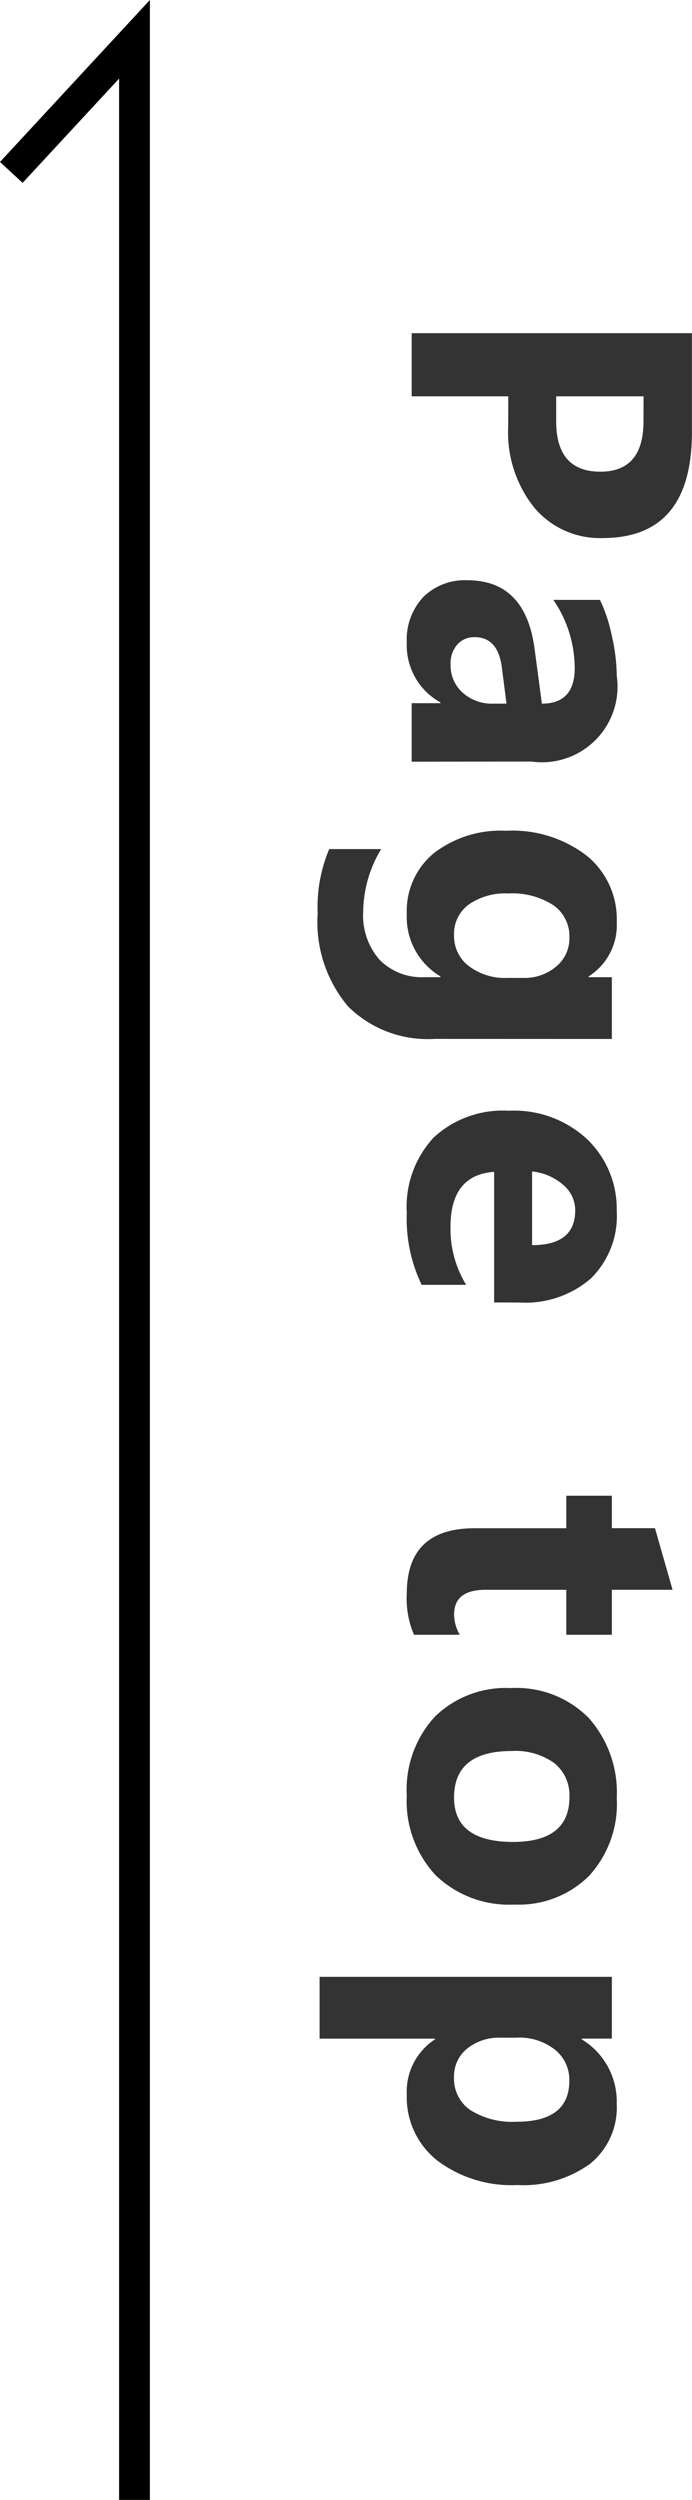 <svg xmlns="http://www.w3.org/2000/svg" width="22.469" height="81.165" viewBox="0 0 22.469 81.165">
  <g id="グループ_547" data-name="グループ 547" transform="translate(-1846.133 -7258.224)">
    <path id="パス_88" data-name="パス 88" d="M453.447,3080.011H372.282v-1h78.612l-3.385-3.133.679-.734Z" transform="translate(-1229.011 7711.67) rotate(-90)"/>
    <path id="パス_101" data-name="パス 101" d="M3.091-3.136V0H1.041V-9.1H4.253q3.44,0,3.44,2.9a2.783,2.783,0,0,1-.987,2.219,3.91,3.91,0,0,1-2.637.847Zm0-4.393v2.837H3.9q1.638,0,1.638-1.435,0-1.4-1.638-1.4ZM14.954,0h-1.9V-.933h-.025A2.118,2.118,0,0,1,11.095.159,2.025,2.025,0,0,1,9.606-.378a1.922,1.922,0,0,1-.543-1.431q0-1.892,2.241-2.184l1.765-.235q0-1.066-1.155-1.066A3.943,3.943,0,0,0,9.7-4.6V-6.113a4.97,4.97,0,0,1,1.146-.381,6.023,6.023,0,0,1,1.323-.165,2.455,2.455,0,0,1,2.78,2.774ZM13.069-2.641v-.438l-1.181.152q-.978.127-.978.882a.729.729,0,0,0,.238.562.915.915,0,0,0,.644.219,1.188,1.188,0,0,0,.92-.39A1.41,1.41,0,0,0,13.069-2.641Zm10.885,1.9a3.677,3.677,0,0,1-1.047,2.8,4.245,4.245,0,0,1-3.034.993,4.809,4.809,0,0,1-2.082-.375V.99a3.987,3.987,0,0,0,2.025.584,2.181,2.181,0,0,0,1.574-.536,1.925,1.925,0,0,0,.559-1.457V-.933h-.025A2.24,2.24,0,0,1,19.9.159a2.436,2.436,0,0,1-1.974-.876,3.552,3.552,0,0,1-.73-2.349,3.957,3.957,0,0,1,.813-2.622,2.653,2.653,0,0,1,2.139-.971,1.974,1.974,0,0,1,1.777.914h.025V-6.5h2.006Zm-1.98-2.38v-.514a1.58,1.58,0,0,0-.365-1.051,1.181,1.181,0,0,0-.949-.435,1.227,1.227,0,0,0-1.047.521,2.448,2.448,0,0,0-.381,1.466,2.066,2.066,0,0,0,.362,1.285,1.179,1.179,0,0,0,.99.473,1.227,1.227,0,0,0,1.006-.479A1.965,1.965,0,0,0,21.974-3.123Zm10.536.444h-4.24q.1,1.416,1.784,1.416a3.482,3.482,0,0,0,1.885-.508V-.324A4.953,4.953,0,0,1,29.6.159a3.3,3.3,0,0,1-2.444-.873,3.3,3.3,0,0,1-.87-2.434,3.478,3.478,0,0,1,.939-2.564,3.13,3.13,0,0,1,2.311-.946,2.841,2.841,0,0,1,2.2.844,3.251,3.251,0,0,1,.778,2.292ZM30.65-3.91q0-1.4-1.13-1.4a1.079,1.079,0,0,0-.835.4,1.815,1.815,0,0,0-.428,1ZM43.3-.076a2.965,2.965,0,0,1-1.339.235q-2.12,0-2.12-2.2V-5.021H38.785V-6.5h1.054V-7.9l2-.571V-6.5H43.3v1.479h-1.46v2.628q0,1.016.806,1.016a1.359,1.359,0,0,0,.654-.184Zm5.217.235A3.494,3.494,0,0,1,45.96-.752a3.3,3.3,0,0,1-.93-2.472A3.3,3.3,0,0,1,46-5.748,3.646,3.646,0,0,1,48.6-6.659a3.452,3.452,0,0,1,2.539.911,3.238,3.238,0,0,1,.92,2.409,3.437,3.437,0,0,1-.949,2.558A3.533,3.533,0,0,1,48.515.159Zm.051-5.281a1.338,1.338,0,0,0-1.1.489,2.155,2.155,0,0,0-.394,1.384q0,1.873,1.511,1.873,1.441,0,1.441-1.923Q50.02-5.123,48.566-5.123Zm7.87,4.367h-.025V2.99H54.405V-6.5h2.006v.978h.025a2.358,2.358,0,0,1,2.088-1.136,2.35,2.35,0,0,1,1.952.866,3.689,3.689,0,0,1,.689,2.358,4,4,0,0,1-.8,2.609,2.618,2.618,0,0,1-2.136.984A2.024,2.024,0,0,1,56.436-.755Zm-.057-2.666V-2.9a1.655,1.655,0,0,0,.355,1.1,1.157,1.157,0,0,0,.933.425,1.23,1.23,0,0,0,1.063-.53,2.559,2.559,0,0,0,.378-1.5q0-1.714-1.333-1.714a1.252,1.252,0,0,0-1.006.467A1.861,1.861,0,0,0,56.379-3.421Z" transform="translate(1859.5 7268) rotate(90)" fill="#333"/>
  </g>
</svg>

